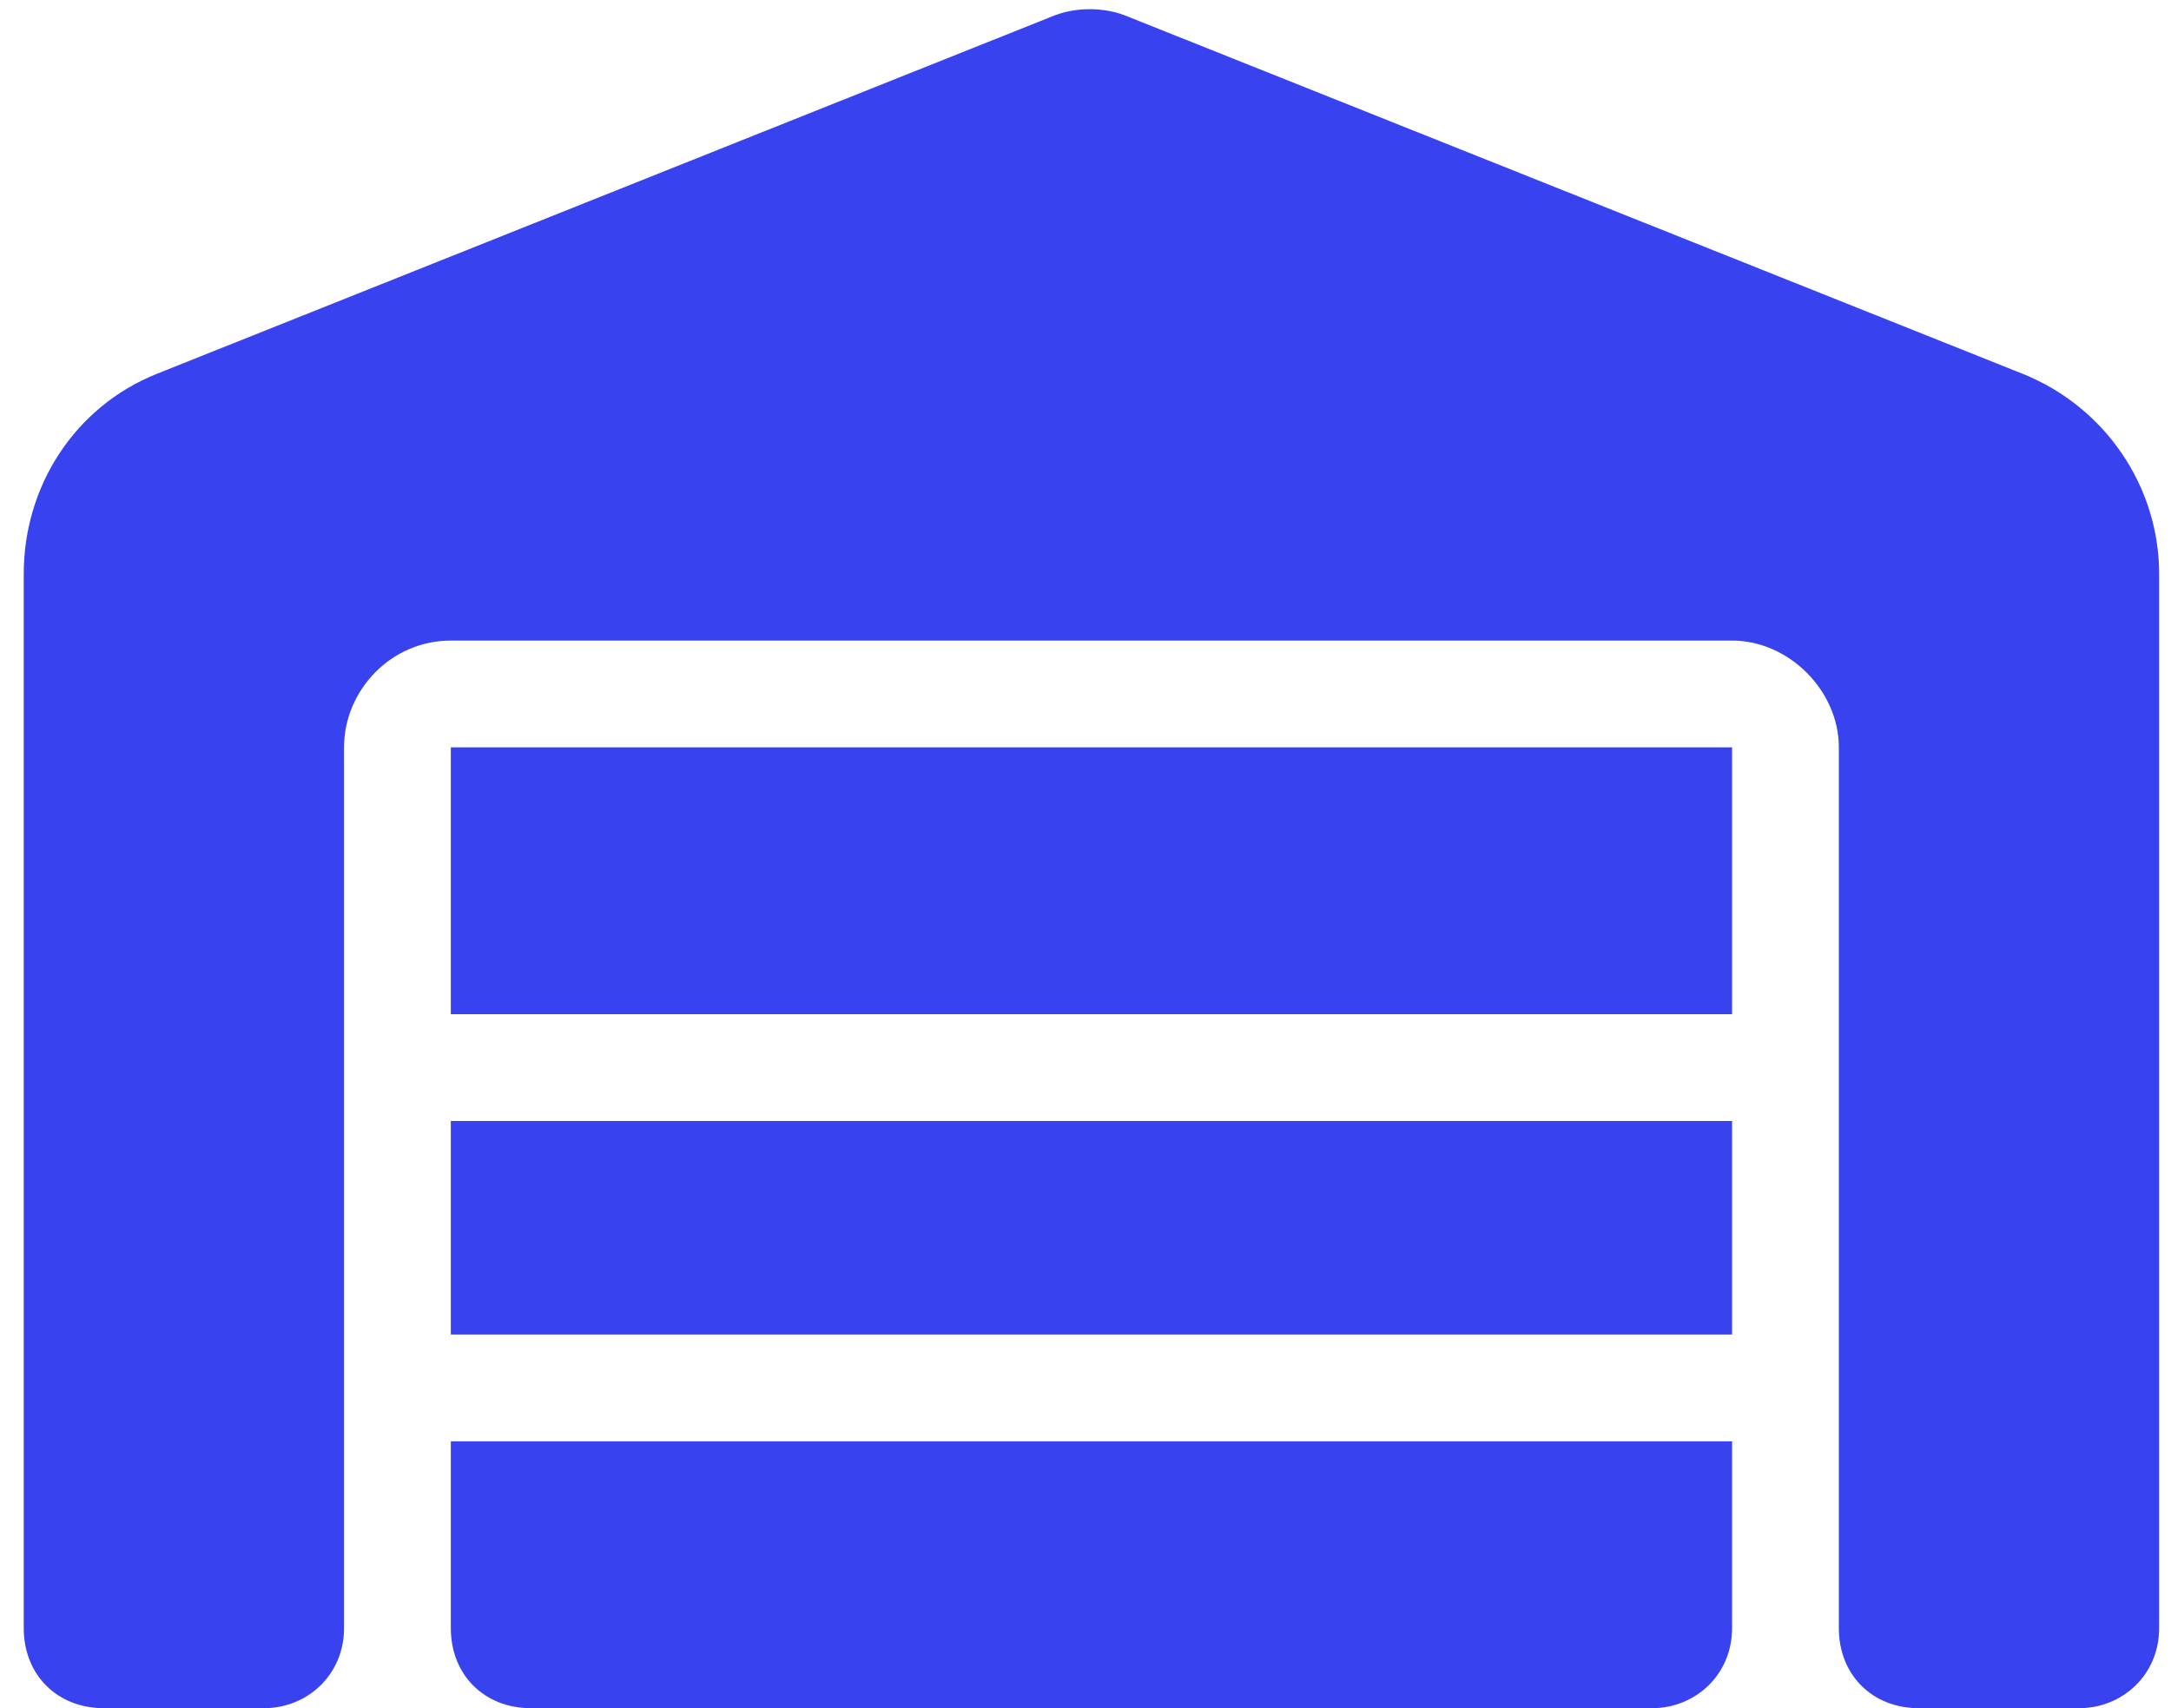 <svg width="61" height="48" viewBox="0 0 61 48" fill="none" xmlns="http://www.w3.org/2000/svg">
<path d="M0.667 45.75V16.125C0.667 13.688 2.073 11.438 4.417 10.5L29.542 0.469C30.198 0.188 31.042 0.188 31.698 0.469L56.823 10.5C59.167 11.438 60.667 13.688 60.667 16.125V45.75C60.667 47.062 59.635 48 58.417 48H53.917C52.604 48 51.667 47.062 51.667 45.75V21C51.667 19.406 50.26 18 48.667 18H12.667C10.979 18 9.667 19.406 9.667 21V45.75C9.667 47.062 8.635 48 7.417 48H2.917C1.604 48 0.667 47.062 0.667 45.75ZM14.917 48C13.604 48 12.667 47.062 12.667 45.75V40.5H48.667V45.75C48.667 47.062 47.635 48 46.417 48H14.917ZM12.667 31.5H48.667V37.5H12.667V31.5ZM12.667 21H48.667V28.5H12.667V21Z" fill="#3942EF"/>
</svg>
